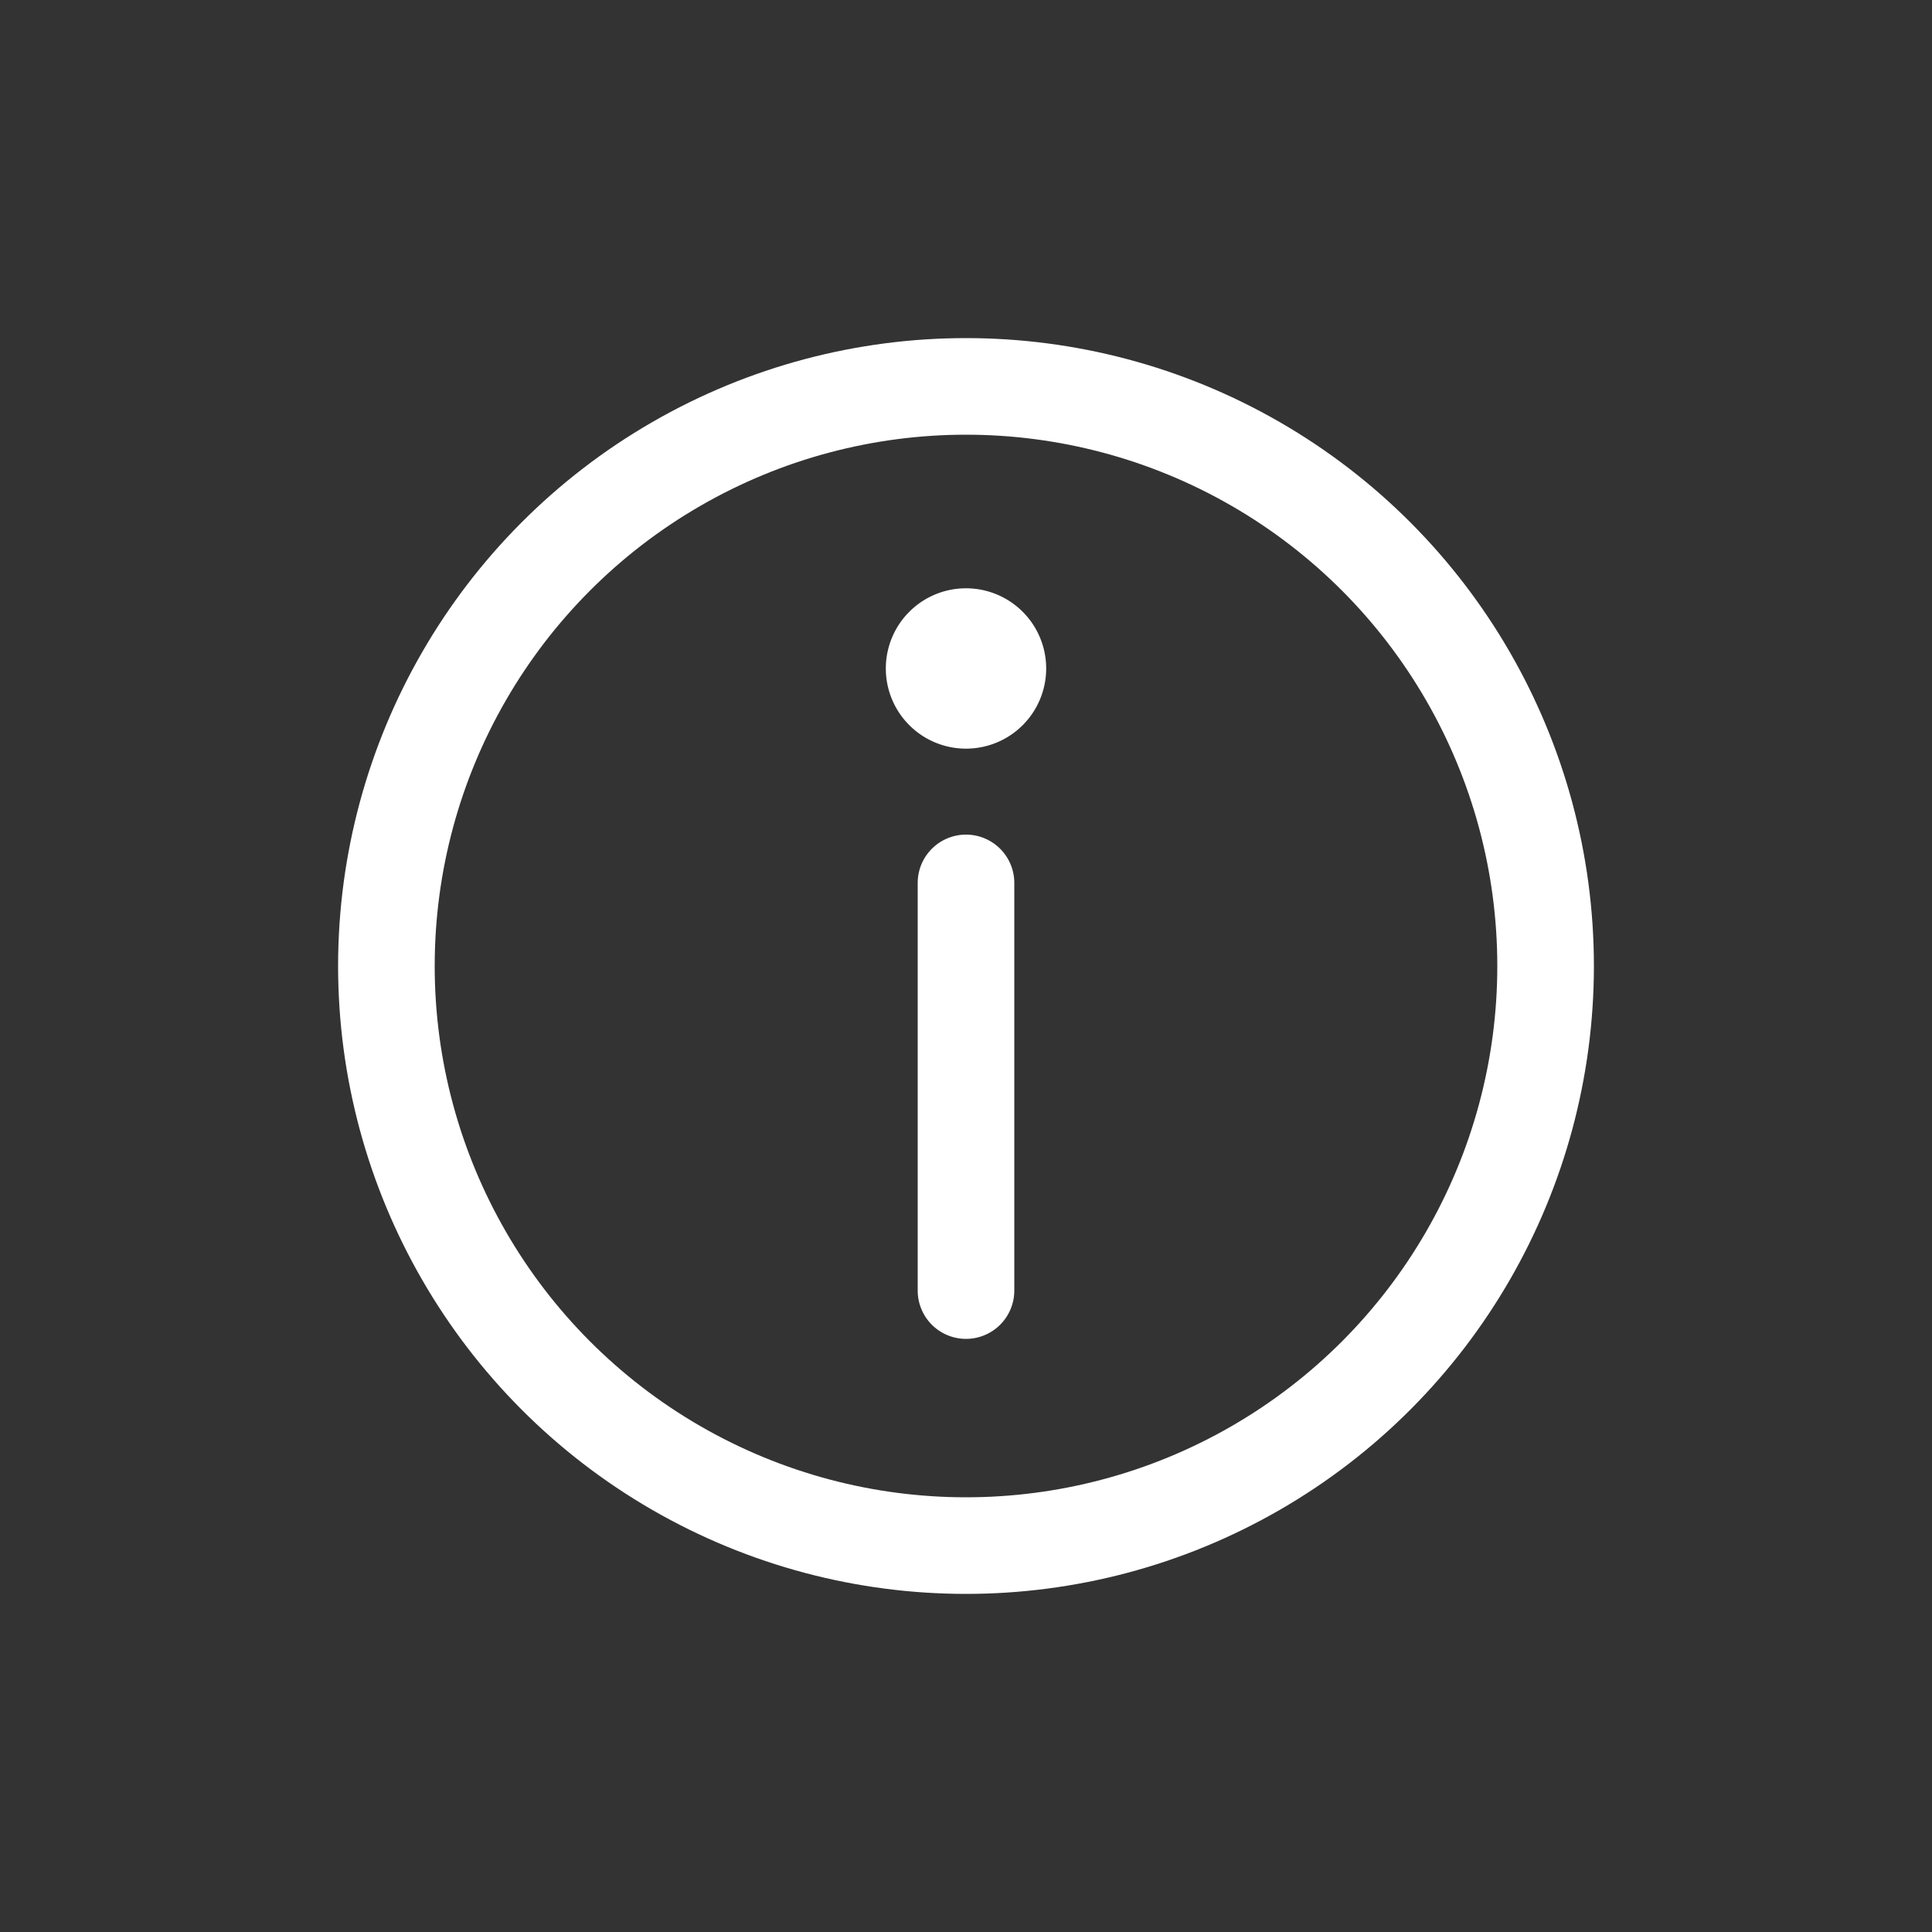 <svg xmlns="http://www.w3.org/2000/svg" width="40" height="40" viewBox="0 0 40 40">
  <rect x="0" y="0" width="40" height="40" fill="#333333" stroke="none"/>
  <g id="Info" transform="translate(22214 20346)">
    <rect id="Rectangle_2188" data-name="Rectangle 2188" width="40" height="40" transform="translate(-22214 -20346)" fill="rgba(255,255,255,0)"/>
    <g id="Ellipse_42" data-name="Ellipse 42" transform="translate(-22207 -20339)" fill="rgba(255,255,255,0)" stroke="#fff" stroke-width="2">
      <circle cx="13" cy="13" r="13" stroke="none"/>
      <circle cx="13" cy="13" r="12" fill="none"/>
    </g>
    <path id="Path_1575" data-name="Path 1575" d="M20,15.5a1.66,1.66,0,1,0-1.66-1.66A1.66,1.66,0,0,0,20,15.5Z" transform="translate(-22214 -20346)" fill="#fff"/>
    <path id="Path_1577" data-name="Path 1577" d="M20,27.72a1,1,0,0,1-1-1V18.28a1,1,0,1,1,2,0v8.44A1,1,0,0,1,20,27.72Z" transform="translate(-22214 -20346)" fill="#fff"/>
  </g>
</svg>

